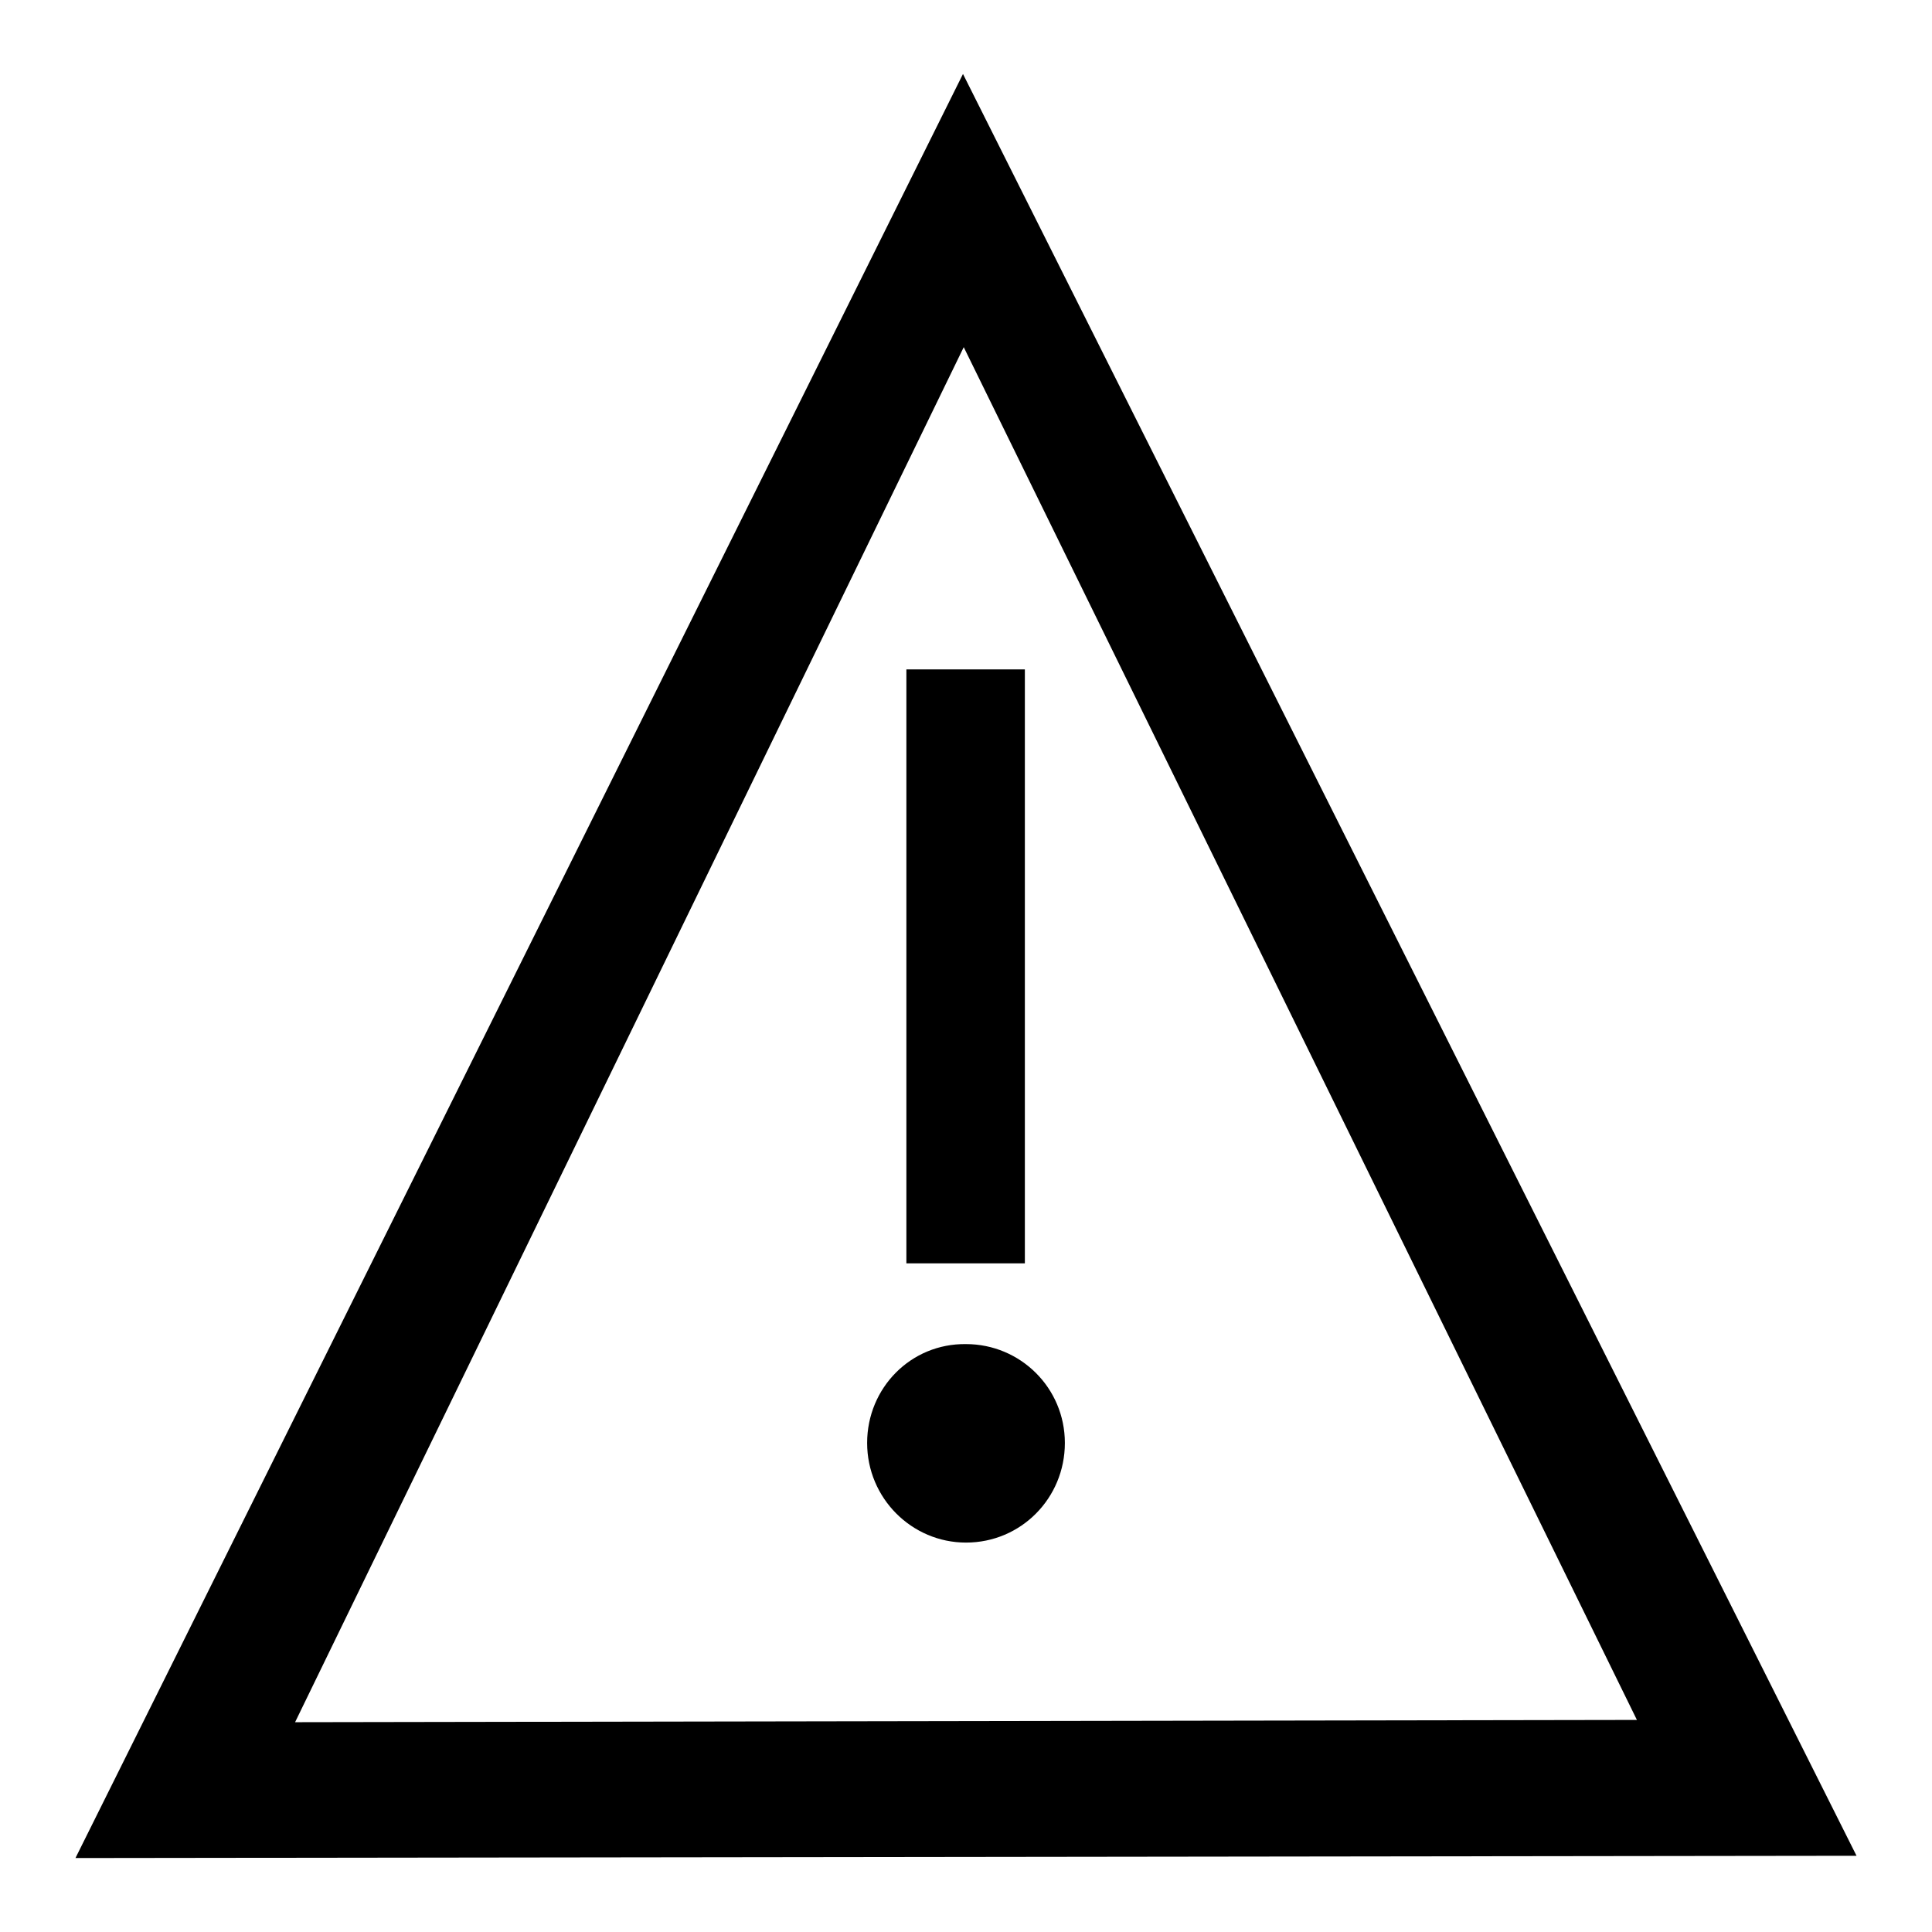 <?xml version="1.0" encoding="utf-8"?>
<!-- Svg Vector Icons : http://www.onlinewebfonts.com/icon -->
<!DOCTYPE svg PUBLIC "-//W3C//DTD SVG 1.1//EN" "http://www.w3.org/Graphics/SVG/1.1/DTD/svg11.dtd">
<svg version="1.1" xmlns="http://www.w3.org/2000/svg" xmlns:xlink="http://www.w3.org/1999/xlink" x="0px" y="0px" viewBox="0 0 256 256" enable-background="new 0 0 256 256" xml:space="preserve">
<g><g><path fill="#000000" d="M127.6,9.8L10,246.2l236-0.3L127.6,9.8z M127.7,46l89.2,181.9l-177.8,0.3L127.7,46z"/><path fill="#000000" d="M120.1,88.7h15.7v78.7h-15.7V88.7L120.1,88.7z"/><path fill="#000000" d="M114.9,191.2c0,7.3,5.9,13.2,13.1,13.2c7.3,0,13.1-5.9,13.1-13.2c0-7.3-5.9-13.1-13.1-13.1C120.7,178,114.9,183.9,114.9,191.2L114.9,191.2z"/></g></g>
</svg>